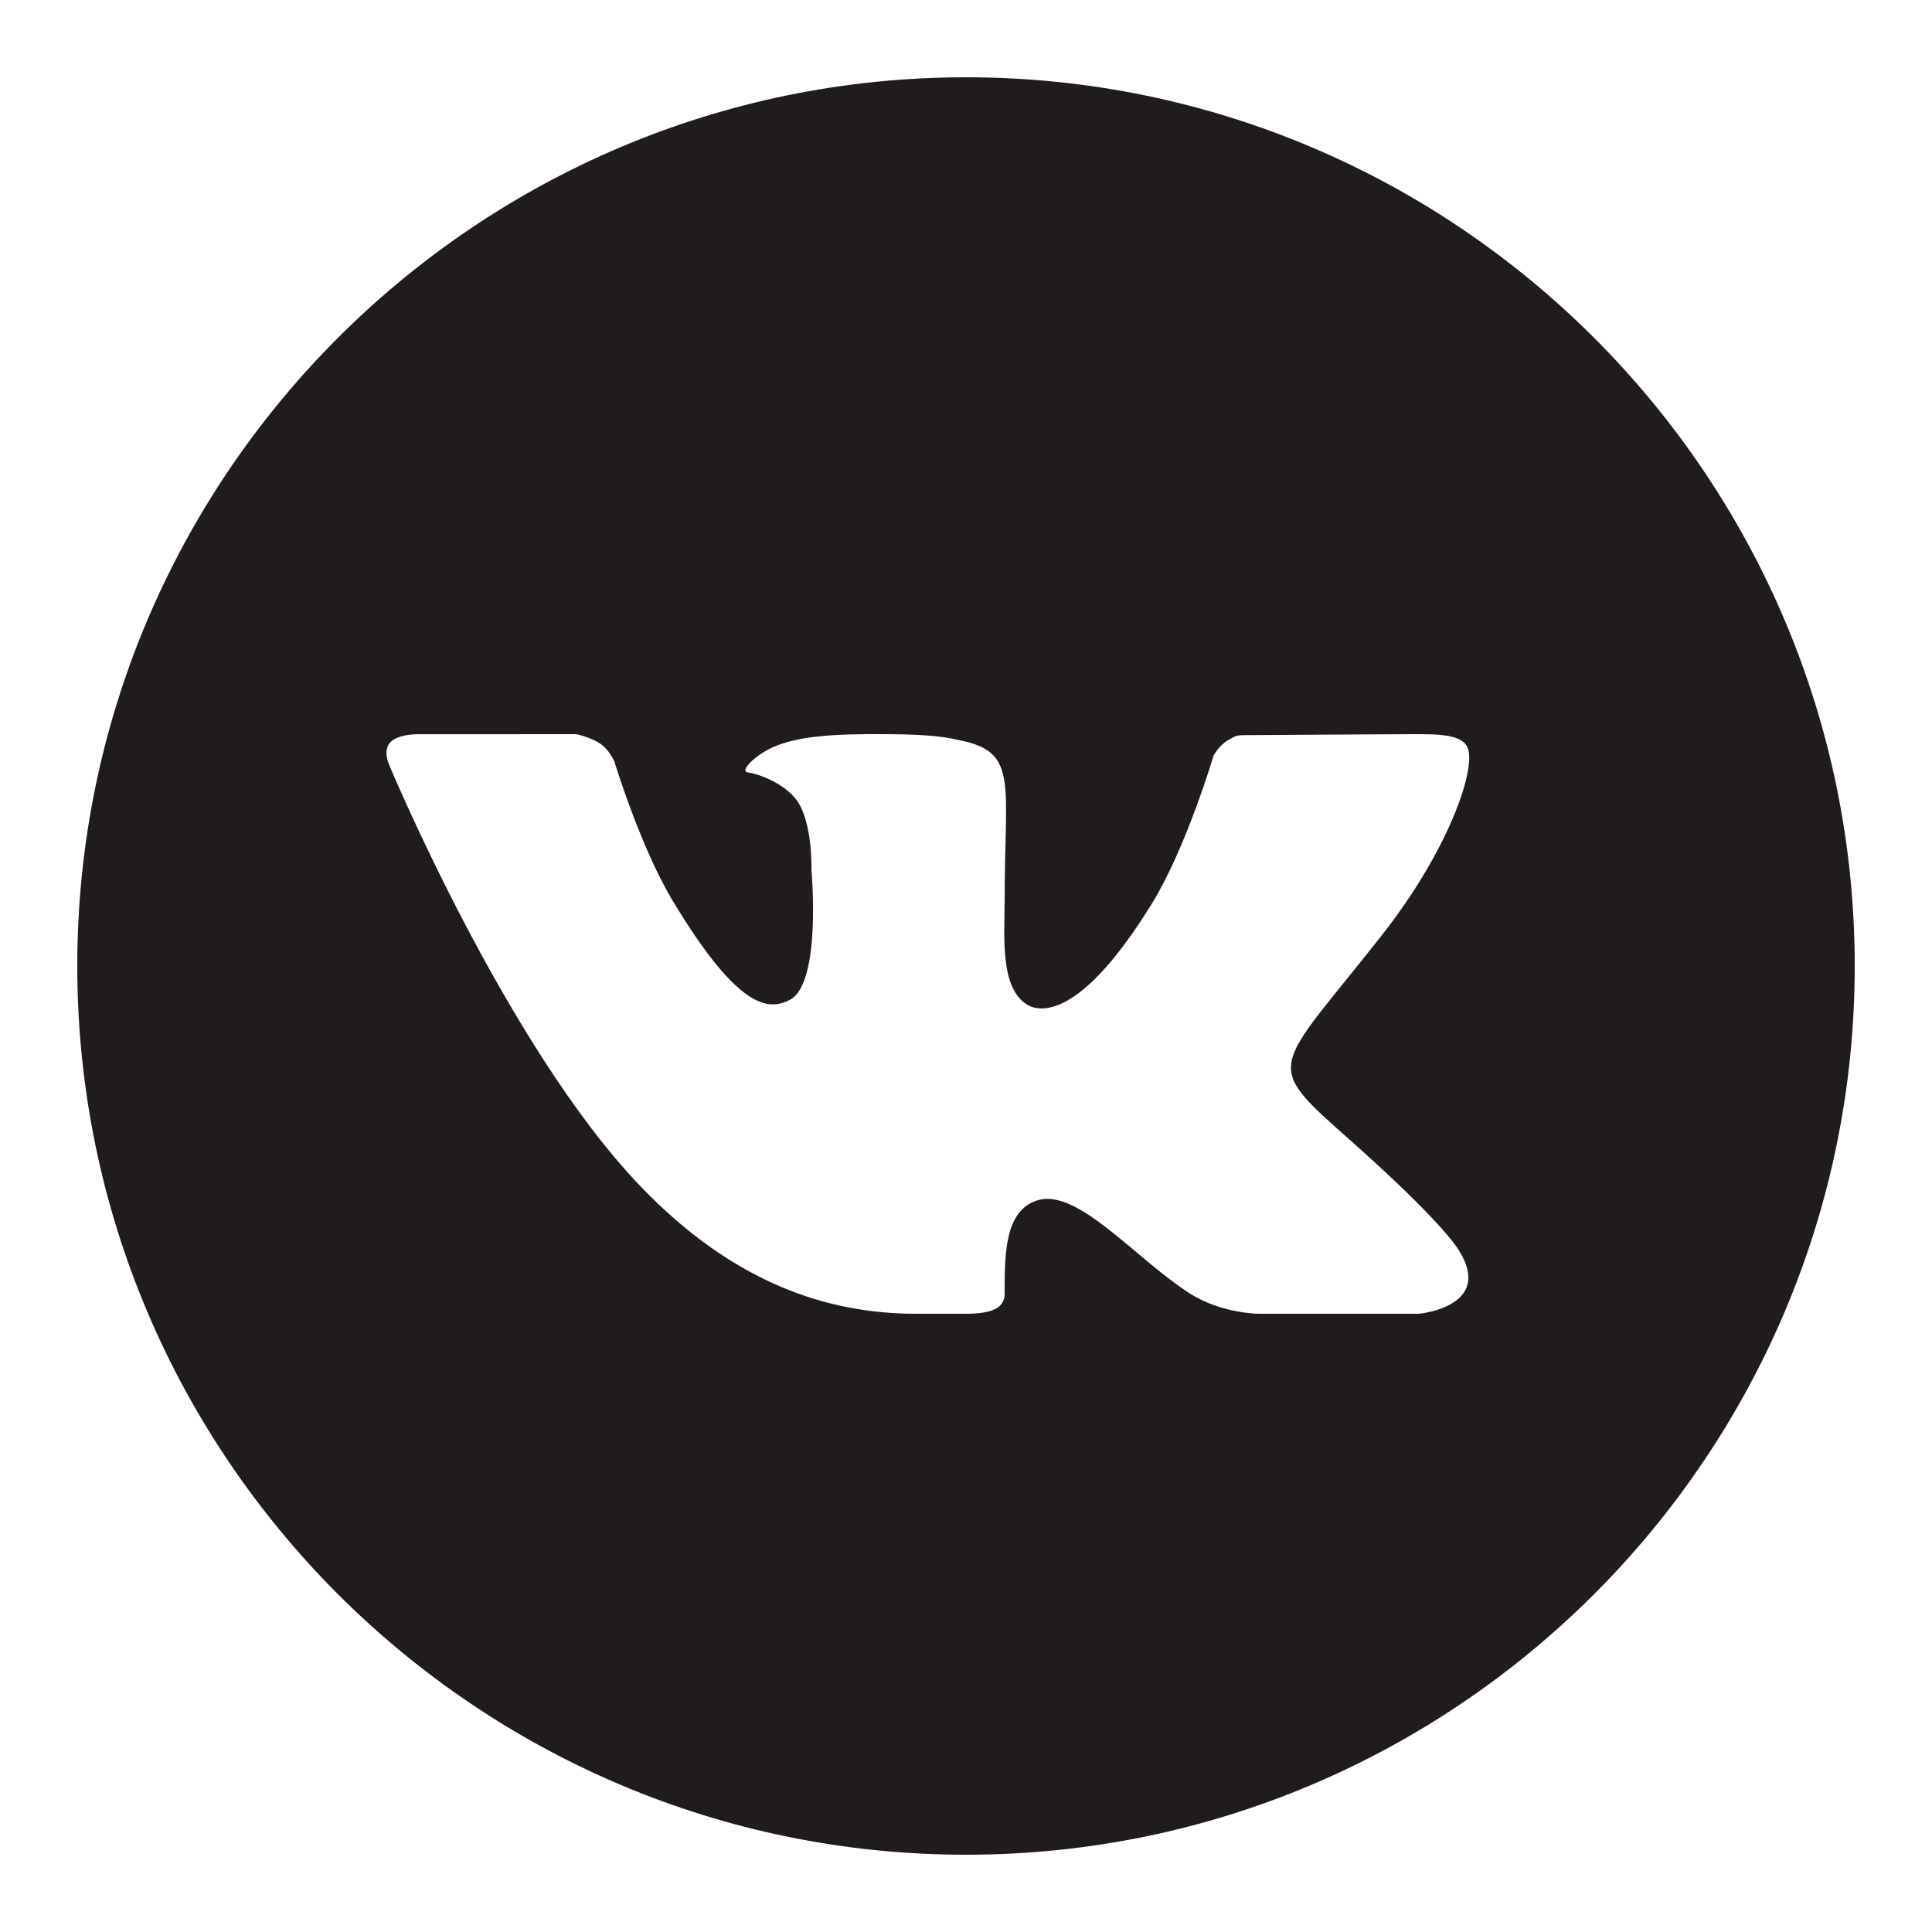 <?xml version="1.0" encoding="UTF-8"?> <svg xmlns="http://www.w3.org/2000/svg" width="28" height="28" viewBox="0 0 28 28" fill="none"> <path d="M14 1.12C6.898 1.12 1.12 6.898 1.12 14C1.12 21.102 6.898 26.88 14 26.88C21.103 26.88 26.88 21.102 26.88 14C26.88 6.898 21.103 1.12 14 1.12ZM19.585 16.54C20.838 17.652 21.098 18.049 21.141 18.117C21.66 18.94 20.565 19.04 20.565 19.04H18.258C18.258 19.04 17.696 19.046 17.216 18.728C16.434 18.216 15.615 17.222 15.039 17.395C14.556 17.539 14.56 18.192 14.56 18.75C14.56 18.95 14.388 19.04 14 19.04C13.612 19.04 13.451 19.04 13.279 19.04C12.015 19.04 10.643 18.614 9.275 17.185C7.34 15.164 5.643 11.092 5.643 11.092C5.643 11.092 5.542 10.887 5.652 10.763C5.775 10.623 6.112 10.641 6.112 10.641L8.349 10.64C8.349 10.64 8.56 10.68 8.711 10.786C8.836 10.873 8.905 11.04 8.905 11.04C8.905 11.04 9.281 12.281 9.76 13.073C10.695 14.617 11.13 14.656 11.448 14.49C11.911 14.249 11.76 12.607 11.76 12.607C11.76 12.607 11.781 11.902 11.539 11.588C11.352 11.345 10.996 11.216 10.84 11.195C10.714 11.179 10.925 10.959 11.193 10.833C11.551 10.673 12.039 10.632 12.88 10.64C13.535 10.646 13.723 10.685 13.979 10.744C14.751 10.922 14.56 11.392 14.56 13.042C14.56 13.57 14.487 14.314 14.886 14.56C15.058 14.666 15.647 14.796 16.695 13.094C17.193 12.286 17.589 10.947 17.589 10.947C17.589 10.947 17.671 10.8 17.798 10.727C17.928 10.652 17.924 10.654 18.102 10.654C18.28 10.654 20.066 10.64 20.458 10.64C20.849 10.64 21.217 10.636 21.28 10.865C21.371 11.195 20.991 12.325 20.029 13.551C18.448 15.564 18.273 15.376 19.585 16.54Z" fill="#201C1B"></path> </svg> 